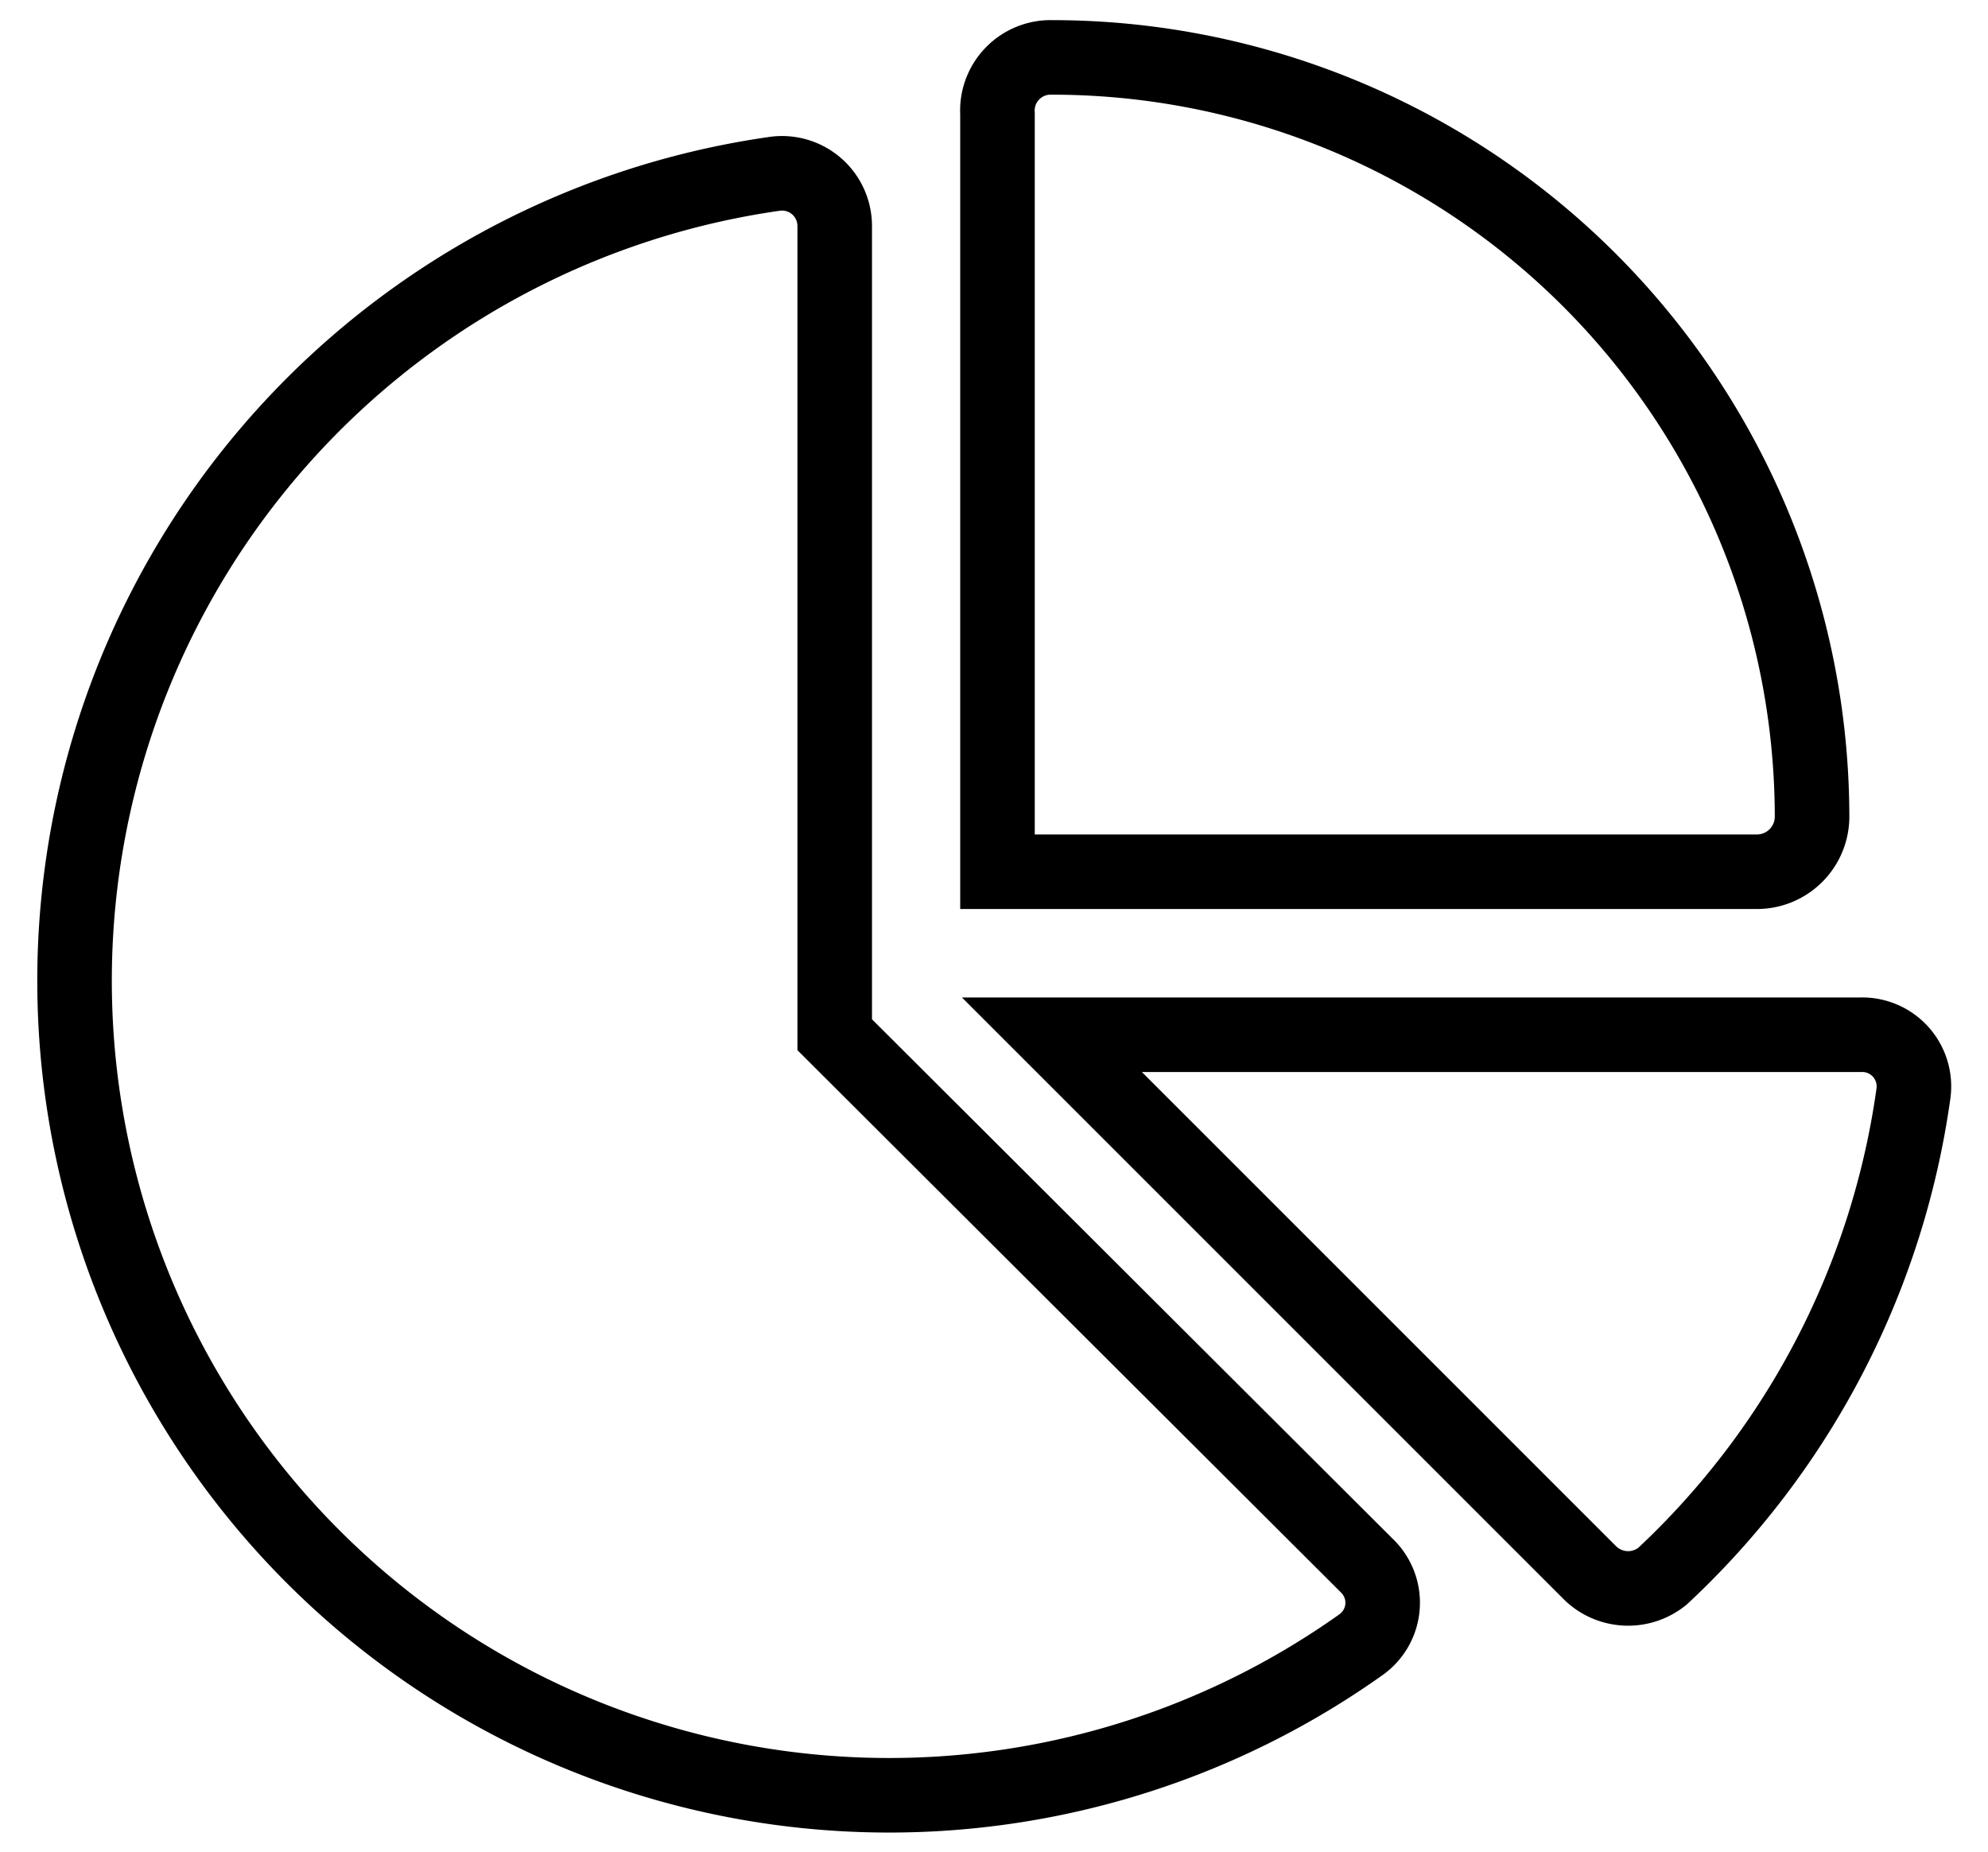 <svg id="Layer_1" data-name="Layer 1" xmlns="http://www.w3.org/2000/svg" viewBox="0 0 80 74.53"><defs><style>.cls-1{fill:none;stroke:#000;stroke-miterlimit:10;stroke-width:3px;}</style></defs><path class="cls-1" d="M40.14,4.57a2.14,2.14,0,0,1,2.19-2.26A30.59,30.59,0,0,1,72.92,32.9a2.22,2.22,0,0,1-2.27,2.18H40.14Z"/><path class="cls-1" d="M3,39.45A32.8,32.8,0,0,1,31.14,7a2.12,2.12,0,0,1,2.45,2.1V41.64L55,63a2.07,2.07,0,0,1-.21,3.17A32.78,32.78,0,0,1,3,39.45Z"/><path class="cls-1" d="M74.88,41.64A2.08,2.08,0,0,1,77,44a32.76,32.76,0,0,1-10.1,19.43A2.19,2.19,0,0,1,64,63.31L42.33,41.64Z"/></svg>